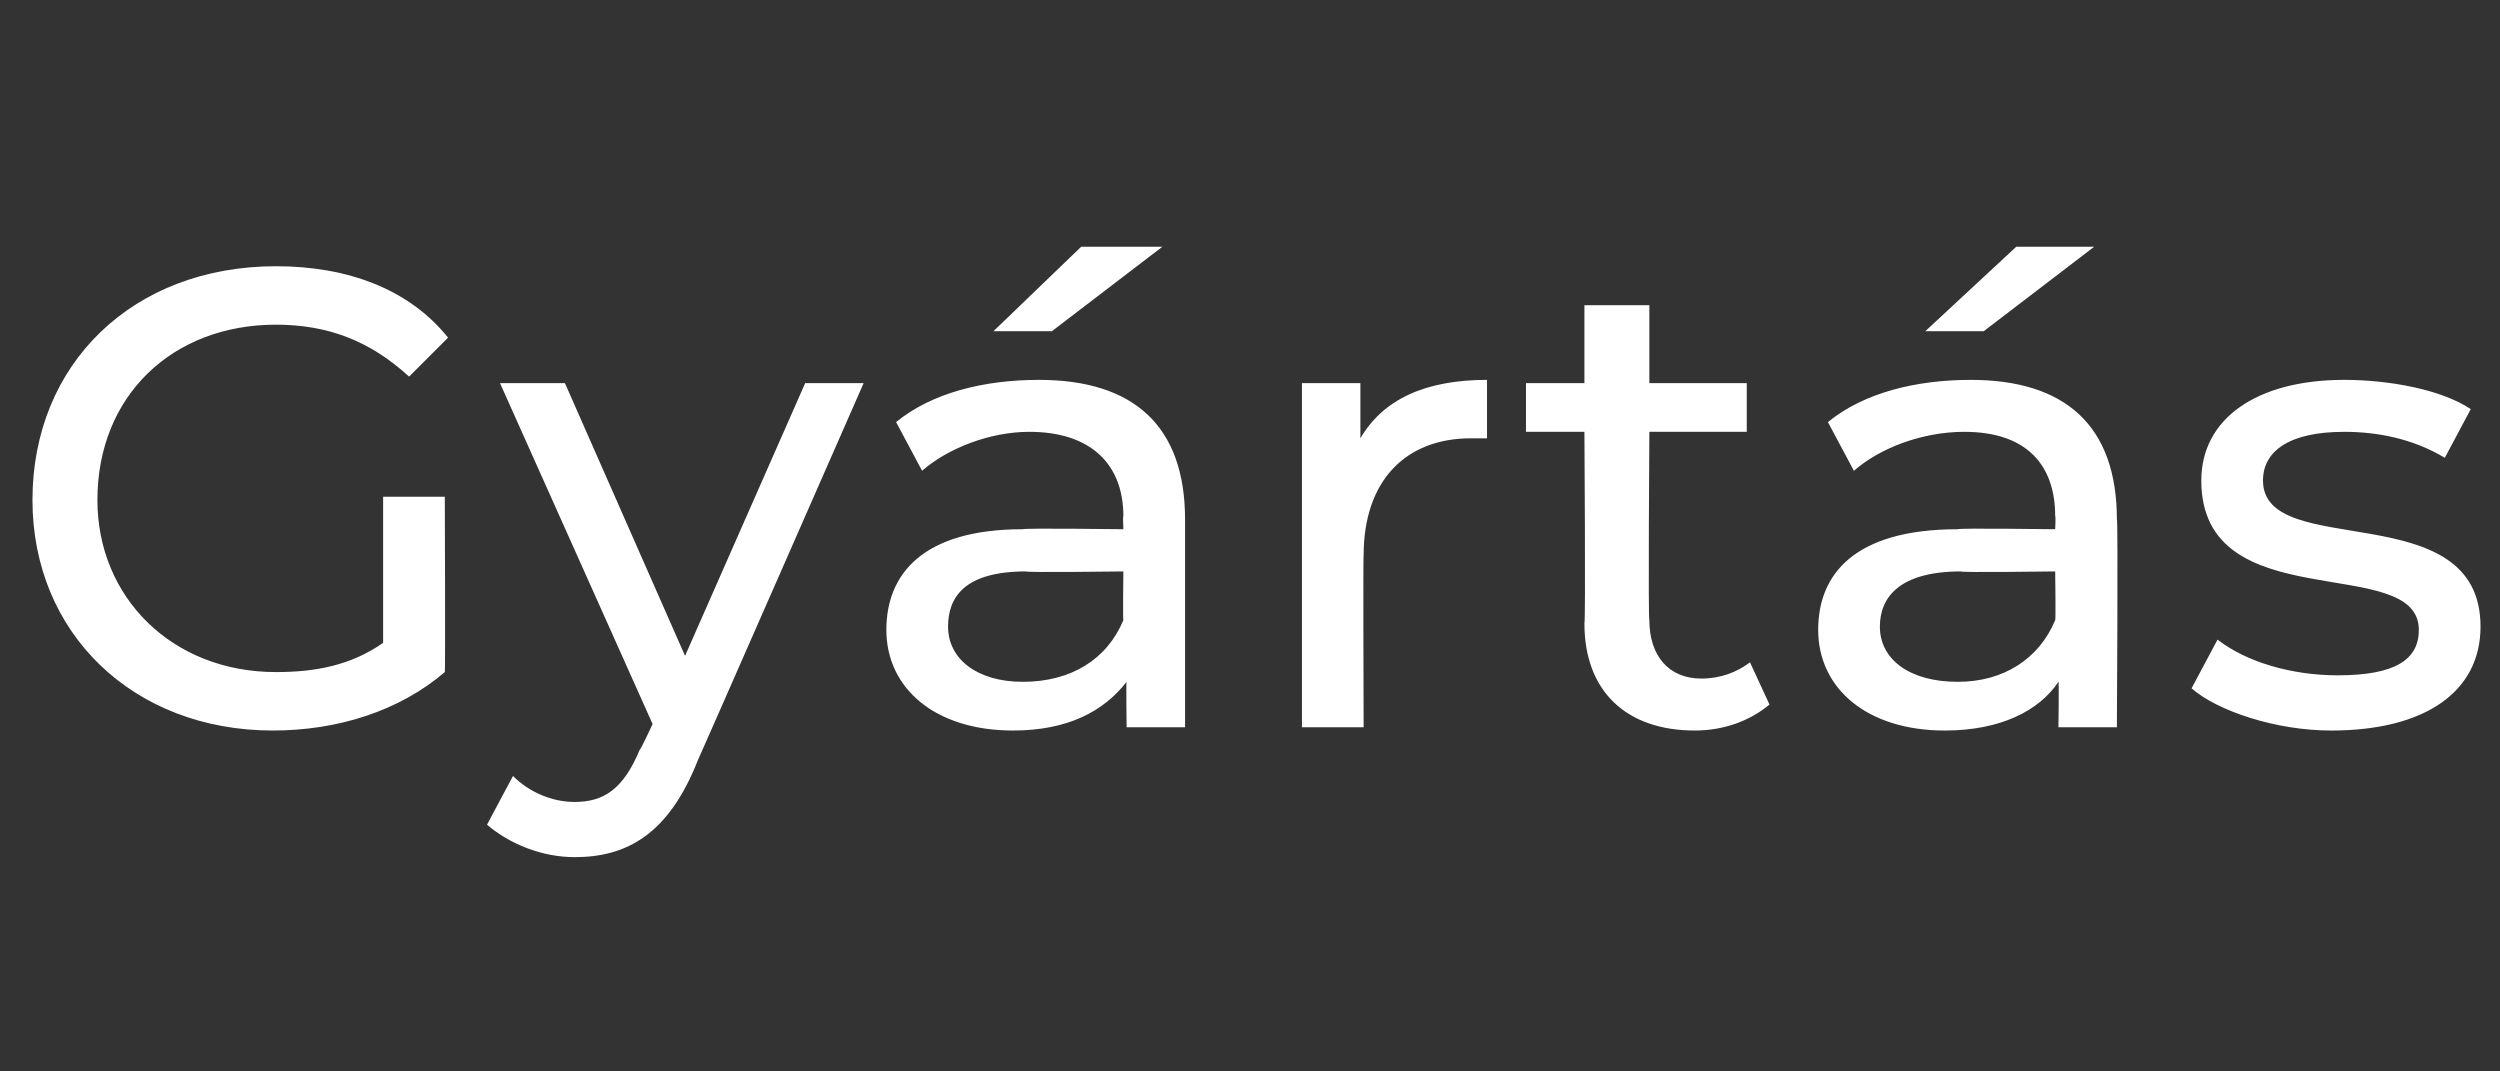 <?xml version="1.0" standalone="no"?><!DOCTYPE svg PUBLIC "-//W3C//DTD SVG 1.1//EN" "http://www.w3.org/Graphics/SVG/1.1/DTD/svg11.dtd"><svg xmlns="http://www.w3.org/2000/svg" version="1.1" width="77px" height="33px" viewBox="0 -3 77 33" style="top:-3px"><rect x="0" y="-3" width="77" height="33" fill="#333333" stroke="none"/><desc>Gy rt s</desc><defs/><g id="Polygon93125"><path d="m11.8 12.3l1.9 0c0 0 .02 5.44 0 5.4c-1.4 1.2-3.3 1.8-5.3 1.8c-4.3 0-7.4-3-7.4-7.1c0-4.2 3.1-7.2 7.5-7.2c2.2 0 4.1.7 5.3 2.2c0 0-1.2 1.2-1.2 1.2c-1.2-1.1-2.5-1.6-4.1-1.6c-3.2 0-5.5 2.2-5.5 5.4c0 3 2.3 5.3 5.5 5.3c1.2 0 2.3-.2 3.3-.9c0 .04 0-4.5 0-4.5zm14.8-3.5c0 0-5.1 11.62-5.1 11.6c-.9 2.3-2.2 3-3.8 3c-1 0-2-.4-2.7-1c0 0 .8-1.5.8-1.5c.5.5 1.2.8 1.9.8c.9 0 1.5-.4 2-1.6c.04-.02.4-.8.4-.8l-4.7-10.5l2 0l3.7 8.4l3.7-8.4l1.8 0zm5.8-1.6l-1.8 0l2.7-2.6l2.5 0l-3.4 2.6zm4.1 5.8c0-.04 0 6.4 0 6.4l-1.8 0c0 0-.02-1.44 0-1.4c-.7.9-1.8 1.5-3.5 1.5c-2.4 0-3.9-1.3-3.9-3.1c0-1.7 1.1-3.1 4.2-3.1c.04-.04 3.1 0 3.1 0c0 0-.02-.42 0-.4c0-1.6-1-2.6-2.9-2.6c-1.2 0-2.5.5-3.3 1.2c0 0-.8-1.5-.8-1.5c1.1-.9 2.7-1.3 4.4-1.3c2.9 0 4.5 1.4 4.5 4.3zm-1.9 3.1c-.02.02 0-1.5 0-1.5c0 0-2.98.04-3 0c-1.9 0-2.4.8-2.4 1.7c0 1 .9 1.7 2.3 1.7c1.5 0 2.6-.7 3.1-1.9zm11.2-7.4c0 0 0 1.8 0 1.8c-.2 0-.3 0-.5 0c-2 0-3.3 1.3-3.3 3.6c-.02-.02 0 5.3 0 5.3l-1.9 0l0-10.6l1.8 0c0 0 0 1.74 0 1.7c.7-1.2 2-1.8 3.9-1.8zm8.7 10c-.6.5-1.4.8-2.3.8c-2.1 0-3.4-1.2-3.4-3.3c.04-.04 0-5.9 0-5.9l-1.8 0l0-1.5l1.8 0l0-2.4l2 0l0 2.4l3 0l0 1.5l-3 0c0 0-.04 5.78 0 5.8c0 1.1.6 1.8 1.6 1.8c.6 0 1.1-.2 1.5-.5c0 0 .6 1.3.6 1.3zm6.6-11.5l-1.8 0l2.8-2.6l2.4 0l-3.4 2.6zm4.1 5.8c.04-.04 0 6.4 0 6.4l-1.8 0c0 0 .02-1.44 0-1.4c-.6.9-1.8 1.5-3.5 1.5c-2.4 0-3.9-1.3-3.9-3.1c0-1.7 1.1-3.1 4.3-3.1c-.02-.04 3 0 3 0c0 0 .02-.42 0-.4c0-1.6-.9-2.6-2.8-2.6c-1.3 0-2.6.5-3.4 1.2c0 0-.8-1.5-.8-1.5c1.1-.9 2.7-1.3 4.4-1.3c2.9 0 4.5 1.4 4.5 4.3zm-1.9 3.1c.02.02 0-1.5 0-1.5c0 0-2.94.04-2.9 0c-1.9 0-2.5.8-2.5 1.7c0 1 .9 1.7 2.4 1.7c1.4 0 2.5-.7 3-1.9zm4.2 2.1c0 0 .8-1.5.8-1.5c.9.7 2.3 1.1 3.7 1.1c1.8 0 2.5-.5 2.5-1.4c0-2.4-6.7-.3-6.7-4.6c0-1.9 1.7-3.1 4.4-3.1c1.4 0 3 .3 3.9.9c0 0-.8 1.5-.8 1.5c-1-.6-2.1-.8-3.1-.8c-1.7 0-2.5.6-2.5 1.5c0 2.5 6.7.4 6.7 4.5c0 2-1.7 3.2-4.6 3.2c-1.7 0-3.5-.6-4.3-1.3z" stroke="none" fill="#fff"/></g></svg>